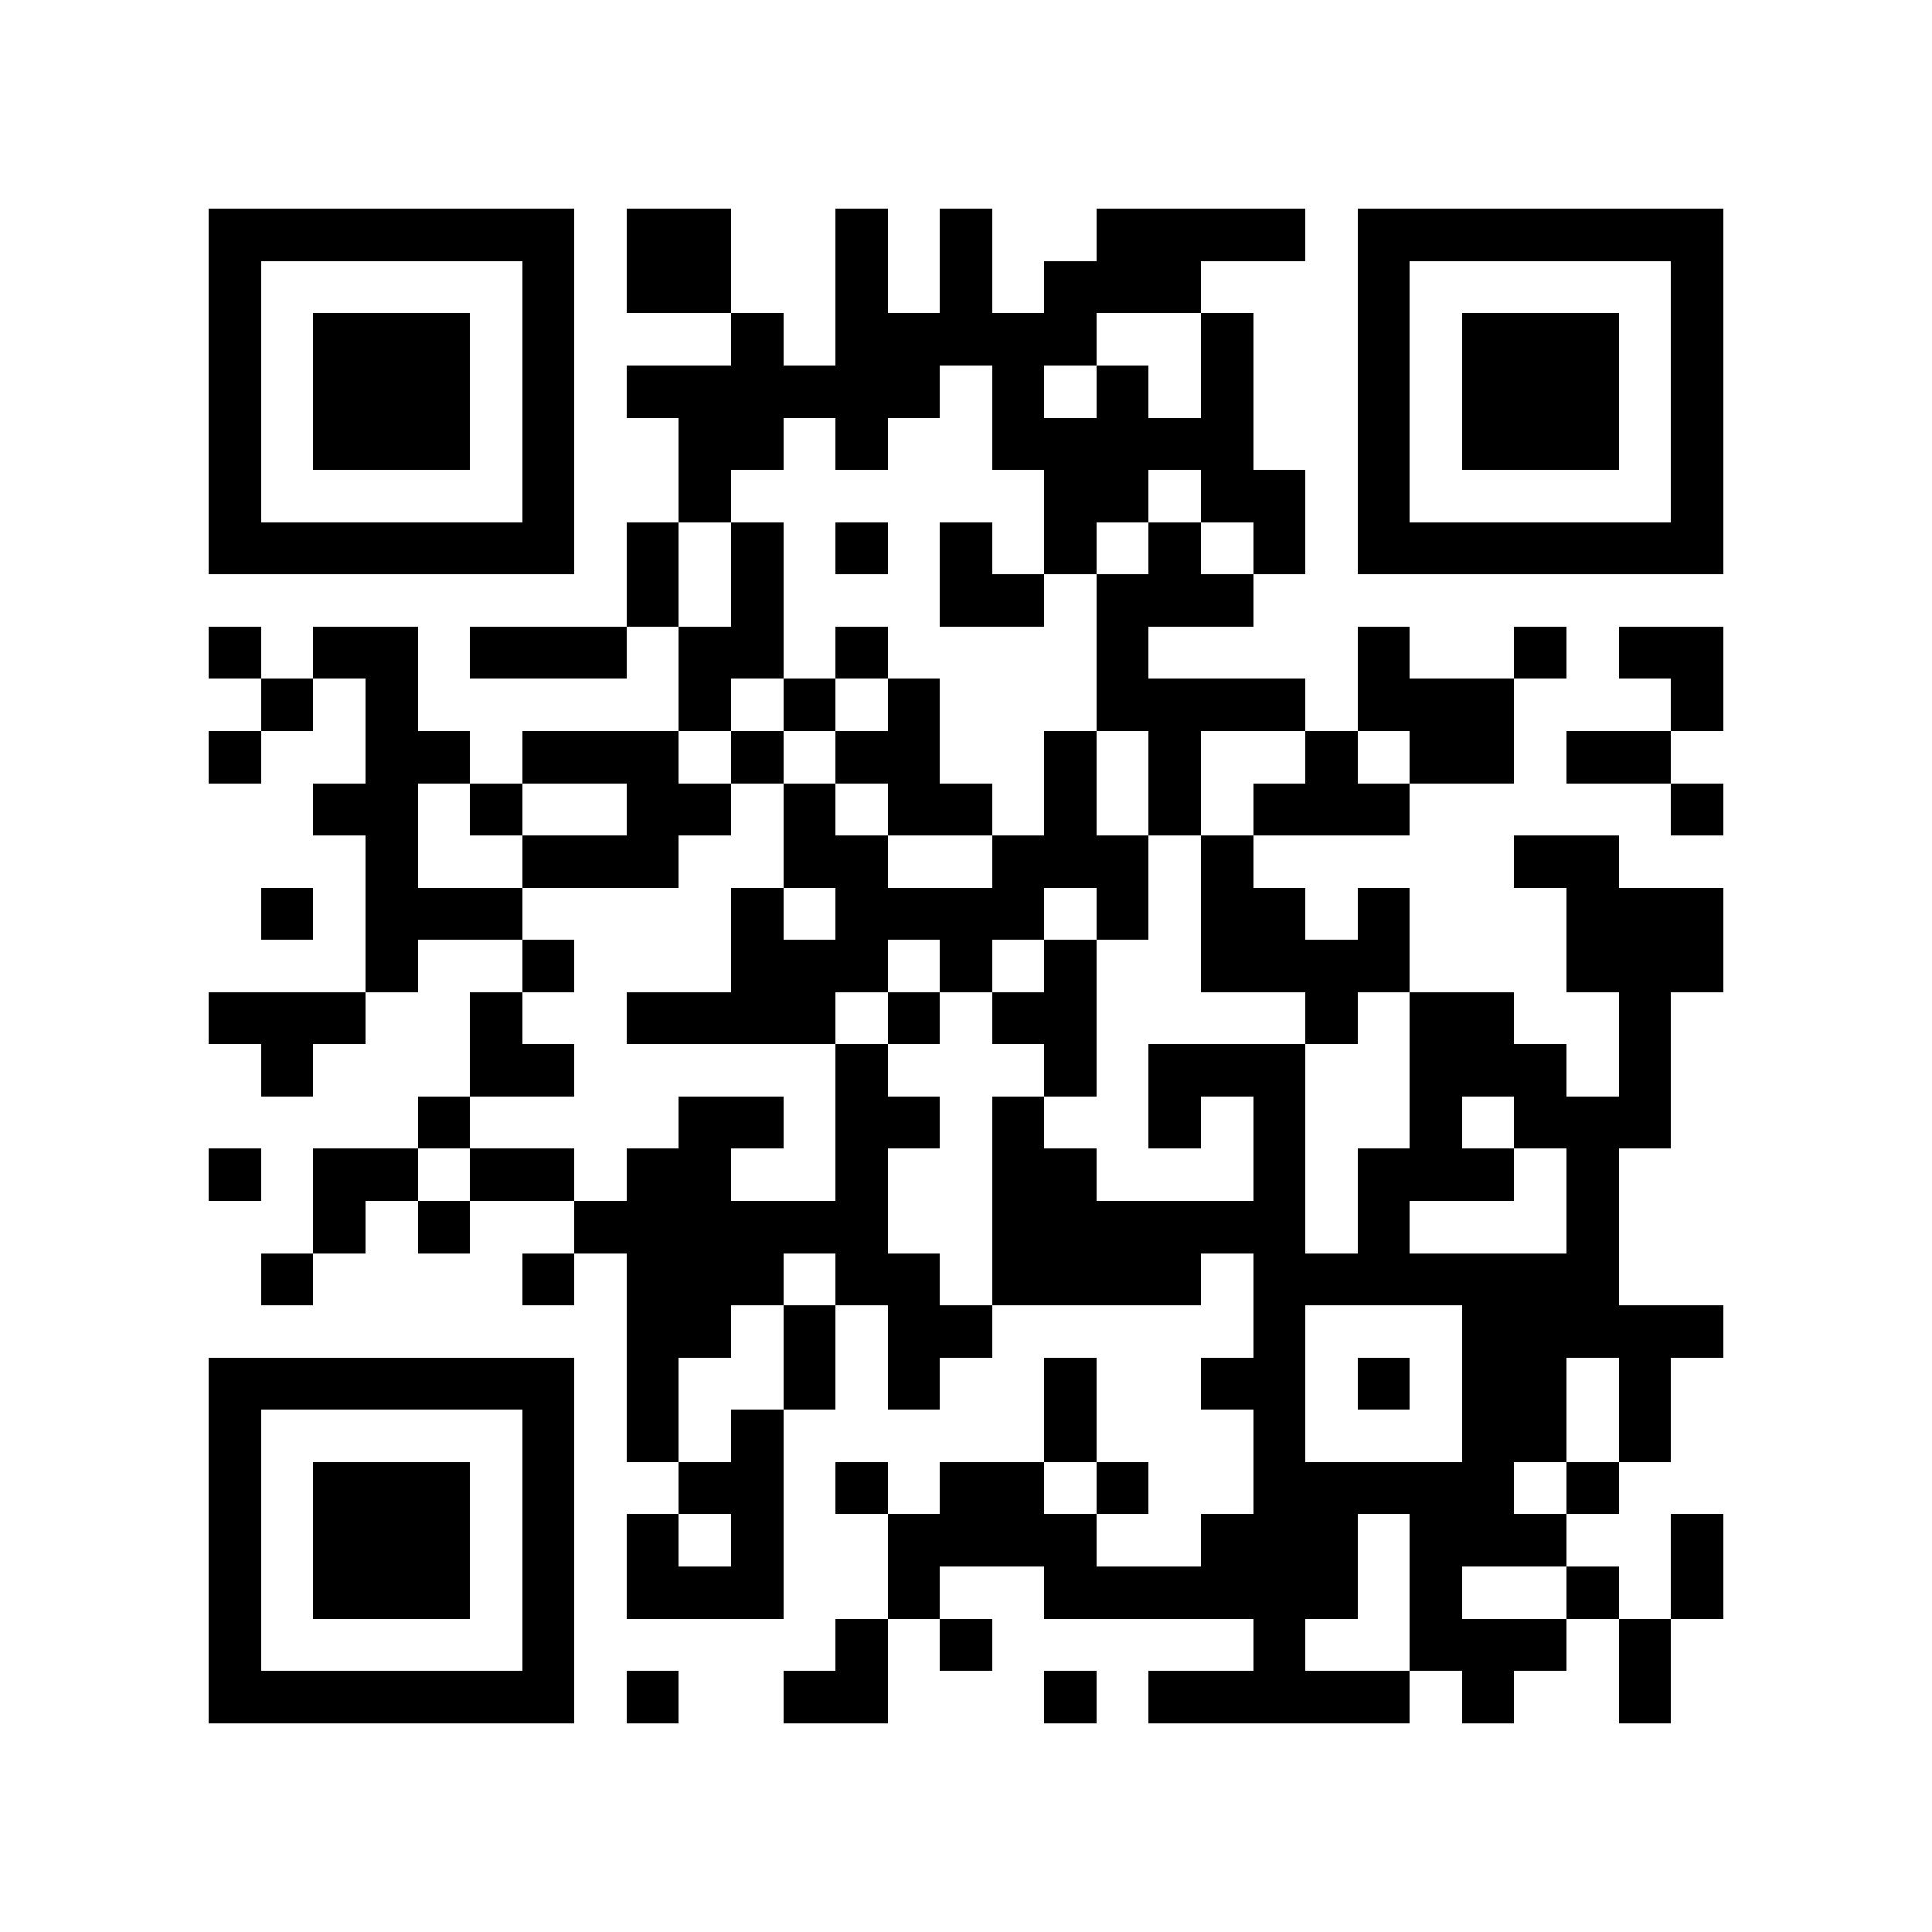 <svg xmlns="http://www.w3.org/2000/svg" width="150" height="150" viewBox="0 0 37 37" shape-rendering="crispEdges"><path fill="#ffffff" d="M0 0h37v37H0z"/><path stroke="#000000" d="M4 4.5h7m1 0h2m2 0h1m1 0h1m2 0h4m1 0h7M4 5.5h1m5 0h1m1 0h2m2 0h1m1 0h1m1 0h3m3 0h1m5 0h1M4 6.5h1m1 0h3m1 0h1m3 0h1m1 0h5m2 0h1m2 0h1m1 0h3m1 0h1M4 7.5h1m1 0h3m1 0h1m1 0h6m1 0h1m1 0h1m1 0h1m2 0h1m1 0h3m1 0h1M4 8.5h1m1 0h3m1 0h1m2 0h2m1 0h1m2 0h5m2 0h1m1 0h3m1 0h1M4 9.5h1m5 0h1m2 0h1m6 0h2m1 0h2m1 0h1m5 0h1M4 10.5h7m1 0h1m1 0h1m1 0h1m1 0h1m1 0h1m1 0h1m1 0h1m1 0h7M12 11.5h1m1 0h1m3 0h2m1 0h3M4 12.5h1m1 0h2m1 0h3m1 0h2m1 0h1m4 0h1m4 0h1m2 0h1m1 0h2M5 13.5h1m1 0h1m5 0h1m1 0h1m1 0h1m3 0h4m1 0h3m3 0h1M4 14.5h1m2 0h2m1 0h3m1 0h1m1 0h2m2 0h1m1 0h1m2 0h1m1 0h2m1 0h2M6 15.5h2m1 0h1m2 0h2m1 0h1m1 0h2m1 0h1m1 0h1m1 0h3m5 0h1M7 16.5h1m2 0h3m2 0h2m2 0h3m1 0h1m5 0h2M5 17.5h1m1 0h3m4 0h1m1 0h4m1 0h1m1 0h2m1 0h1m3 0h3M7 18.5h1m2 0h1m3 0h3m1 0h1m1 0h1m2 0h4m3 0h3M4 19.5h3m2 0h1m2 0h4m1 0h1m1 0h2m4 0h1m1 0h2m2 0h1M5 20.5h1m3 0h2m5 0h1m3 0h1m1 0h3m2 0h3m1 0h1M8 21.5h1m4 0h2m1 0h2m1 0h1m2 0h1m1 0h1m2 0h1m1 0h3M4 22.5h1m1 0h2m1 0h2m1 0h2m2 0h1m2 0h2m3 0h1m1 0h3m1 0h1M6 23.5h1m1 0h1m2 0h6m2 0h6m1 0h1m3 0h1M5 24.5h1m4 0h1m1 0h3m1 0h2m1 0h4m1 0h7M12 25.5h2m1 0h1m1 0h2m5 0h1m3 0h5M4 26.5h7m1 0h1m2 0h1m1 0h1m2 0h1m2 0h2m1 0h1m1 0h2m1 0h1M4 27.5h1m5 0h1m1 0h1m1 0h1m5 0h1m3 0h1m3 0h2m1 0h1M4 28.5h1m1 0h3m1 0h1m2 0h2m1 0h1m1 0h2m1 0h1m2 0h5m1 0h1M4 29.5h1m1 0h3m1 0h1m1 0h1m1 0h1m2 0h4m2 0h3m1 0h3m2 0h1M4 30.5h1m1 0h3m1 0h1m1 0h3m2 0h1m2 0h6m1 0h1m2 0h1m1 0h1M4 31.5h1m5 0h1m5 0h1m1 0h1m5 0h1m2 0h3m1 0h1M4 32.5h7m1 0h1m2 0h2m3 0h1m1 0h5m1 0h1m2 0h1"/></svg>
